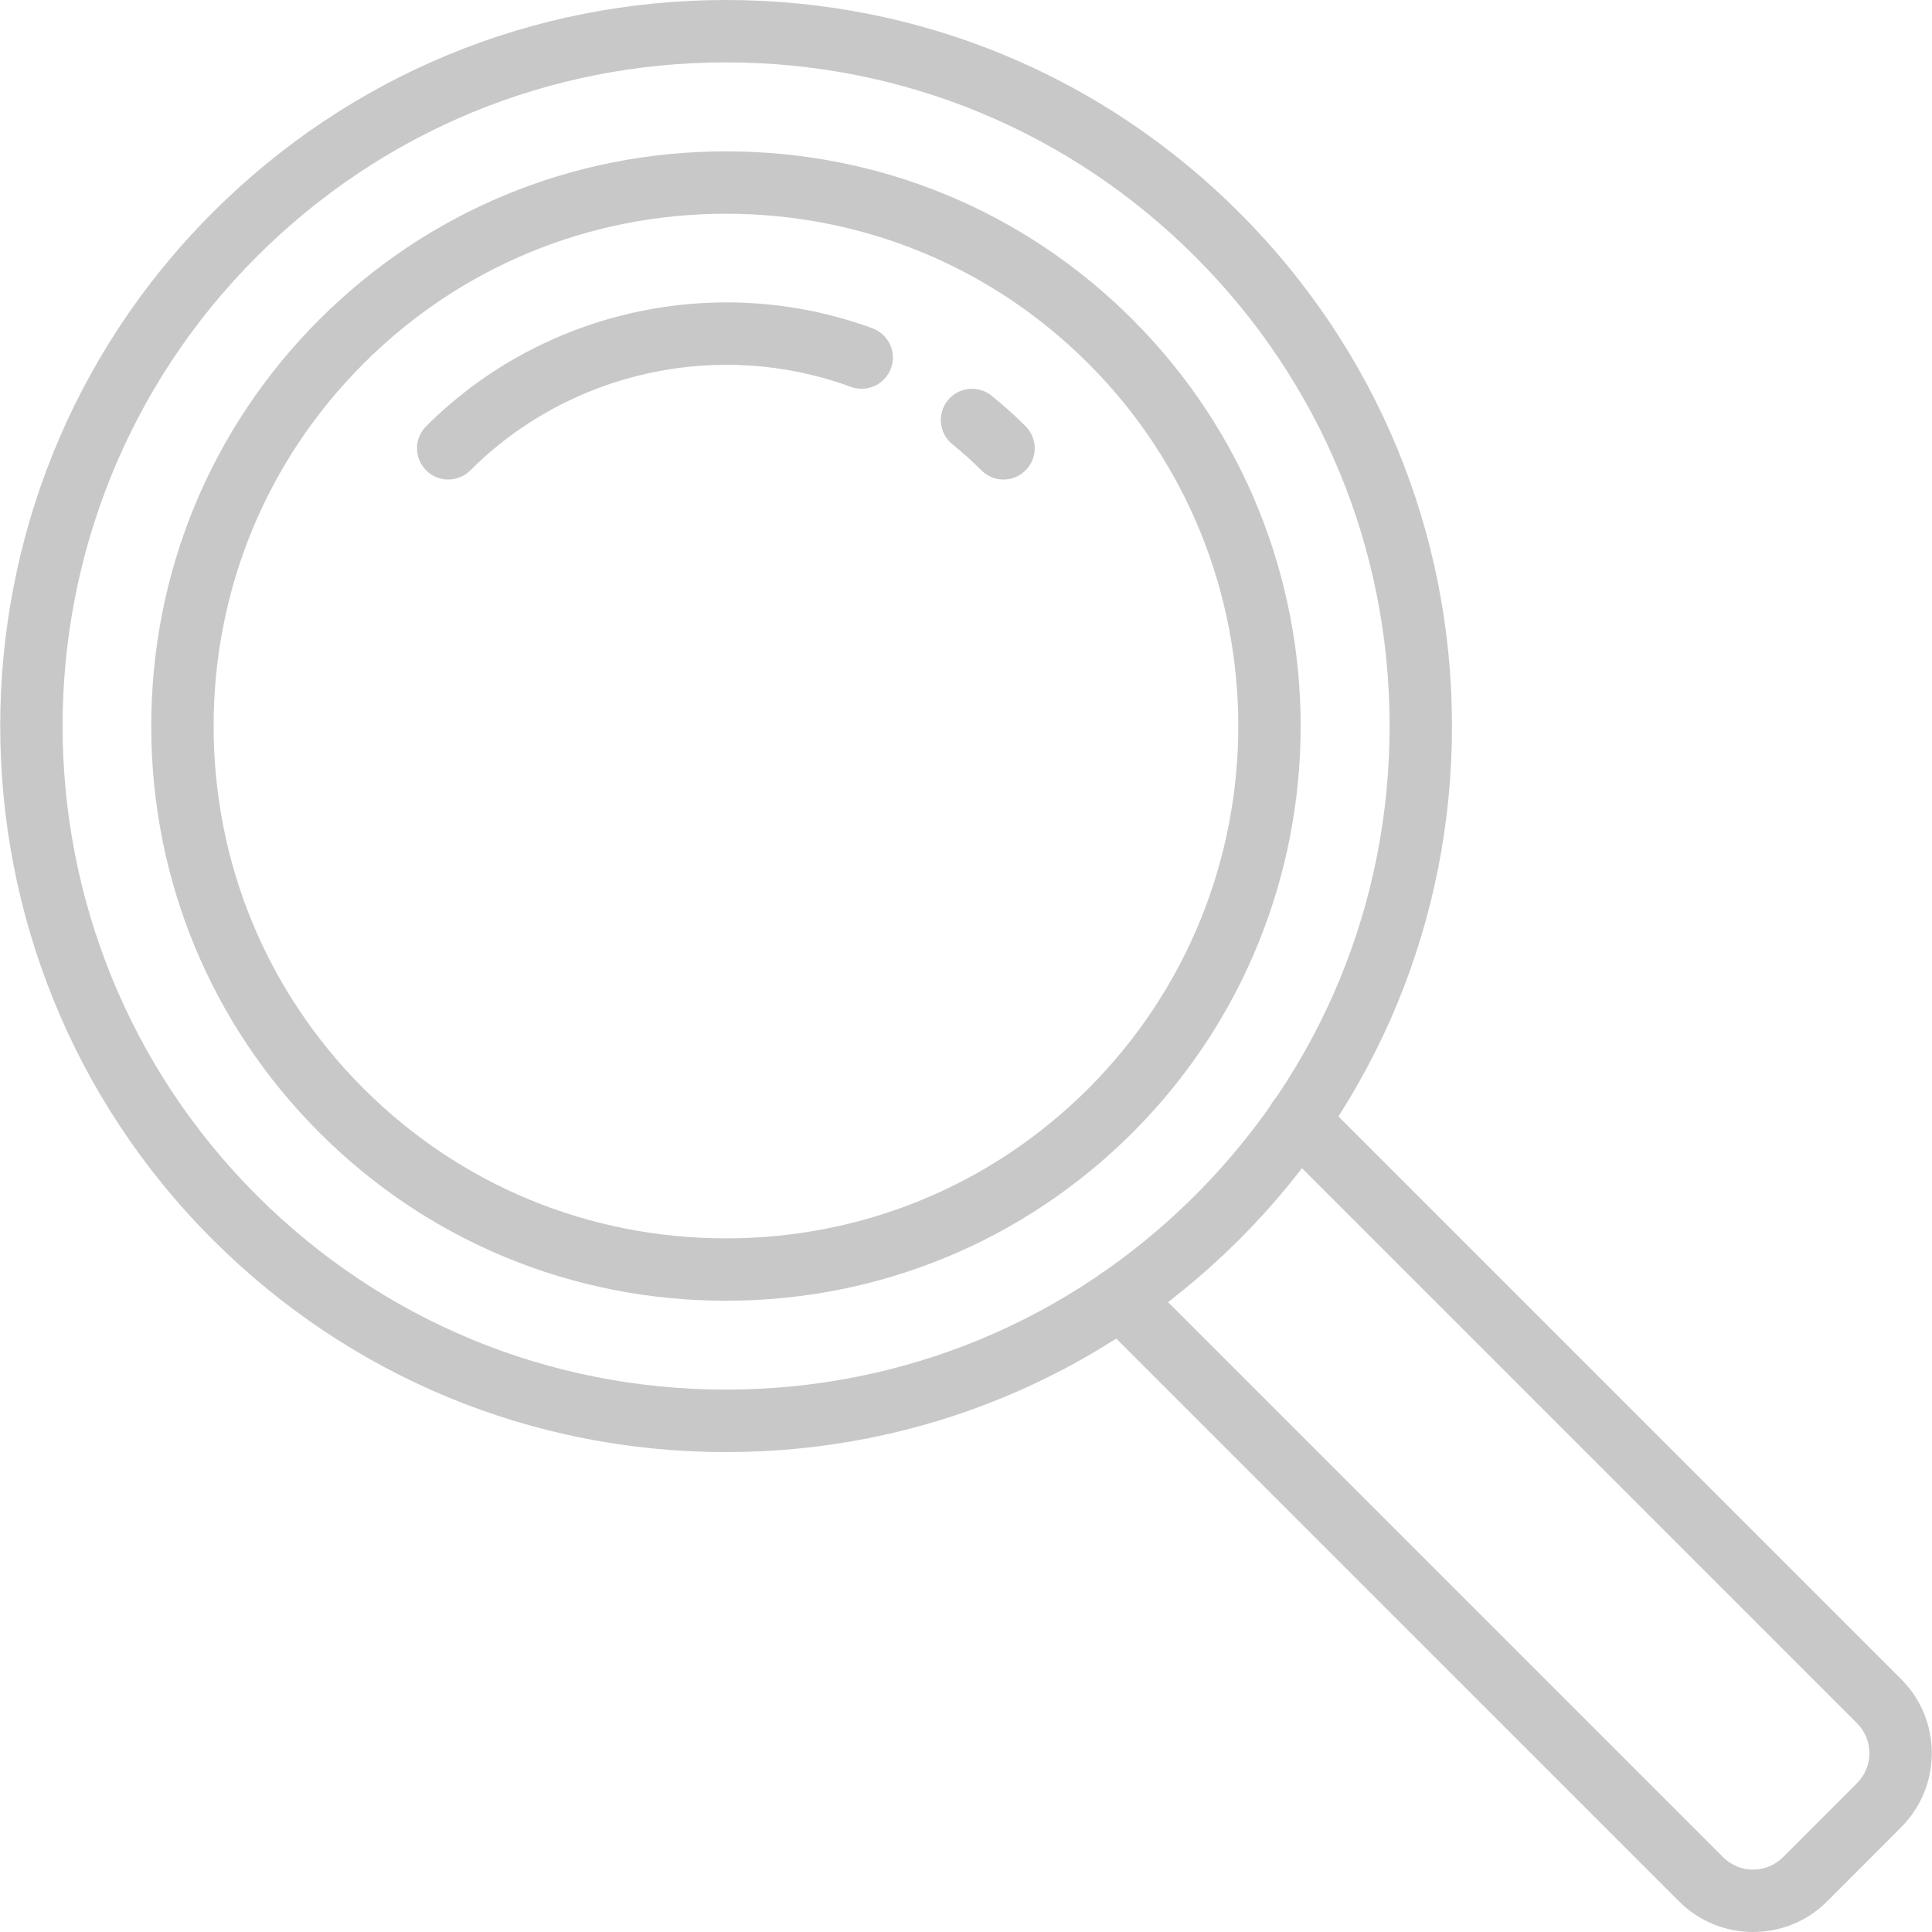 <svg width="35" height="35" viewBox="0 0 35 35" fill="none" xmlns="http://www.w3.org/2000/svg">
<g clip-path="url(#clip0_384_827)">
<path d="M13.151 26.306C9.638 26.306 6.335 24.938 3.85 22.454C-1.278 17.325 -1.278 8.981 3.85 3.852C6.335 1.368 9.638 0 13.151 0C16.664 0 19.968 1.368 22.452 3.852C24.936 6.336 26.304 9.64 26.304 13.153C26.304 16.666 24.936 19.97 22.452 22.454C19.968 24.938 16.664 26.306 13.151 26.306ZM13.151 1.13C9.94 1.13 6.92 2.38 4.649 4.651C-0.038 9.338 -0.038 16.966 4.649 21.653C6.92 23.924 9.939 25.174 13.151 25.174C16.362 25.174 19.382 23.924 21.653 21.653C23.924 19.383 25.174 16.364 25.174 13.152C25.174 9.941 23.924 6.921 21.653 4.65C19.381 2.38 16.362 1.13 13.151 1.13Z" fill="#C8C8C8"/>
<path d="M13.152 23.564C10.366 23.564 7.75 22.483 5.786 20.518C3.822 18.553 2.74 15.938 2.74 13.153C2.74 10.368 3.822 7.751 5.786 5.788C7.751 3.825 10.367 2.742 13.152 2.742C15.936 2.742 18.553 3.823 20.517 5.788C24.578 9.849 24.578 16.458 20.517 20.519C18.552 22.481 15.936 23.564 13.152 23.564ZM13.152 3.872C10.669 3.872 8.337 4.835 6.585 6.587C4.835 8.337 3.87 10.669 3.87 13.153C3.87 15.636 4.834 17.968 6.585 19.719C8.336 21.469 10.667 22.434 13.152 22.434C15.634 22.434 17.966 21.471 19.718 19.719C23.338 16.098 23.338 10.208 19.718 6.587C17.966 4.835 15.634 3.872 13.152 3.872Z" fill="#C8C8C8"/>
<path d="M18.179 8.687C18.105 8.687 18.031 8.673 17.963 8.644C17.894 8.616 17.832 8.574 17.779 8.521C17.613 8.354 17.437 8.197 17.254 8.049C17.138 7.955 17.063 7.818 17.047 7.669C17.031 7.52 17.075 7.371 17.169 7.254C17.364 7.01 17.721 6.973 17.963 7.168C18.178 7.342 18.384 7.526 18.579 7.721C18.685 7.827 18.745 7.97 18.745 8.12C18.745 8.27 18.685 8.414 18.579 8.52C18.527 8.573 18.465 8.615 18.396 8.644C18.328 8.673 18.254 8.687 18.179 8.687ZM8.12 8.687C8.008 8.687 7.899 8.654 7.806 8.592C7.713 8.53 7.641 8.441 7.598 8.338C7.555 8.235 7.544 8.121 7.565 8.012C7.587 7.902 7.641 7.801 7.72 7.722C9.827 5.615 13.001 4.918 15.805 5.947C15.945 5.999 16.06 6.104 16.123 6.24C16.186 6.376 16.193 6.532 16.141 6.672C16.089 6.813 15.984 6.927 15.848 6.99C15.712 7.053 15.556 7.06 15.416 7.009C13.023 6.131 10.317 6.725 8.52 8.522C8.414 8.628 8.27 8.687 8.12 8.687ZM31.759 35C31.509 35 31.263 34.951 31.032 34.856C30.802 34.761 30.593 34.621 30.417 34.444L19.892 23.92C19.672 23.7 19.672 23.341 19.892 23.121C20.112 22.901 20.471 22.901 20.691 23.121L31.216 33.646C31.36 33.789 31.555 33.87 31.758 33.87C31.961 33.87 32.156 33.789 32.3 33.646L33.642 32.303C33.713 32.232 33.77 32.147 33.808 32.054C33.847 31.961 33.867 31.862 33.866 31.761C33.866 31.66 33.847 31.561 33.808 31.467C33.77 31.374 33.713 31.29 33.642 31.218L23.116 20.692C22.896 20.472 22.896 20.113 23.116 19.893C23.336 19.673 23.695 19.673 23.915 19.893L34.441 30.419C34.8 30.778 34.996 31.254 34.996 31.761C34.996 32.268 34.798 32.744 34.441 33.103L33.099 34.446C32.731 34.816 32.245 35 31.759 35Z" fill="#C8C8C8"/>
</g>
<defs>
<clipPath id="clip0_384_827">
<rect width="35" height="35" fill="white"/>
</clipPath>
</defs>
</svg>

